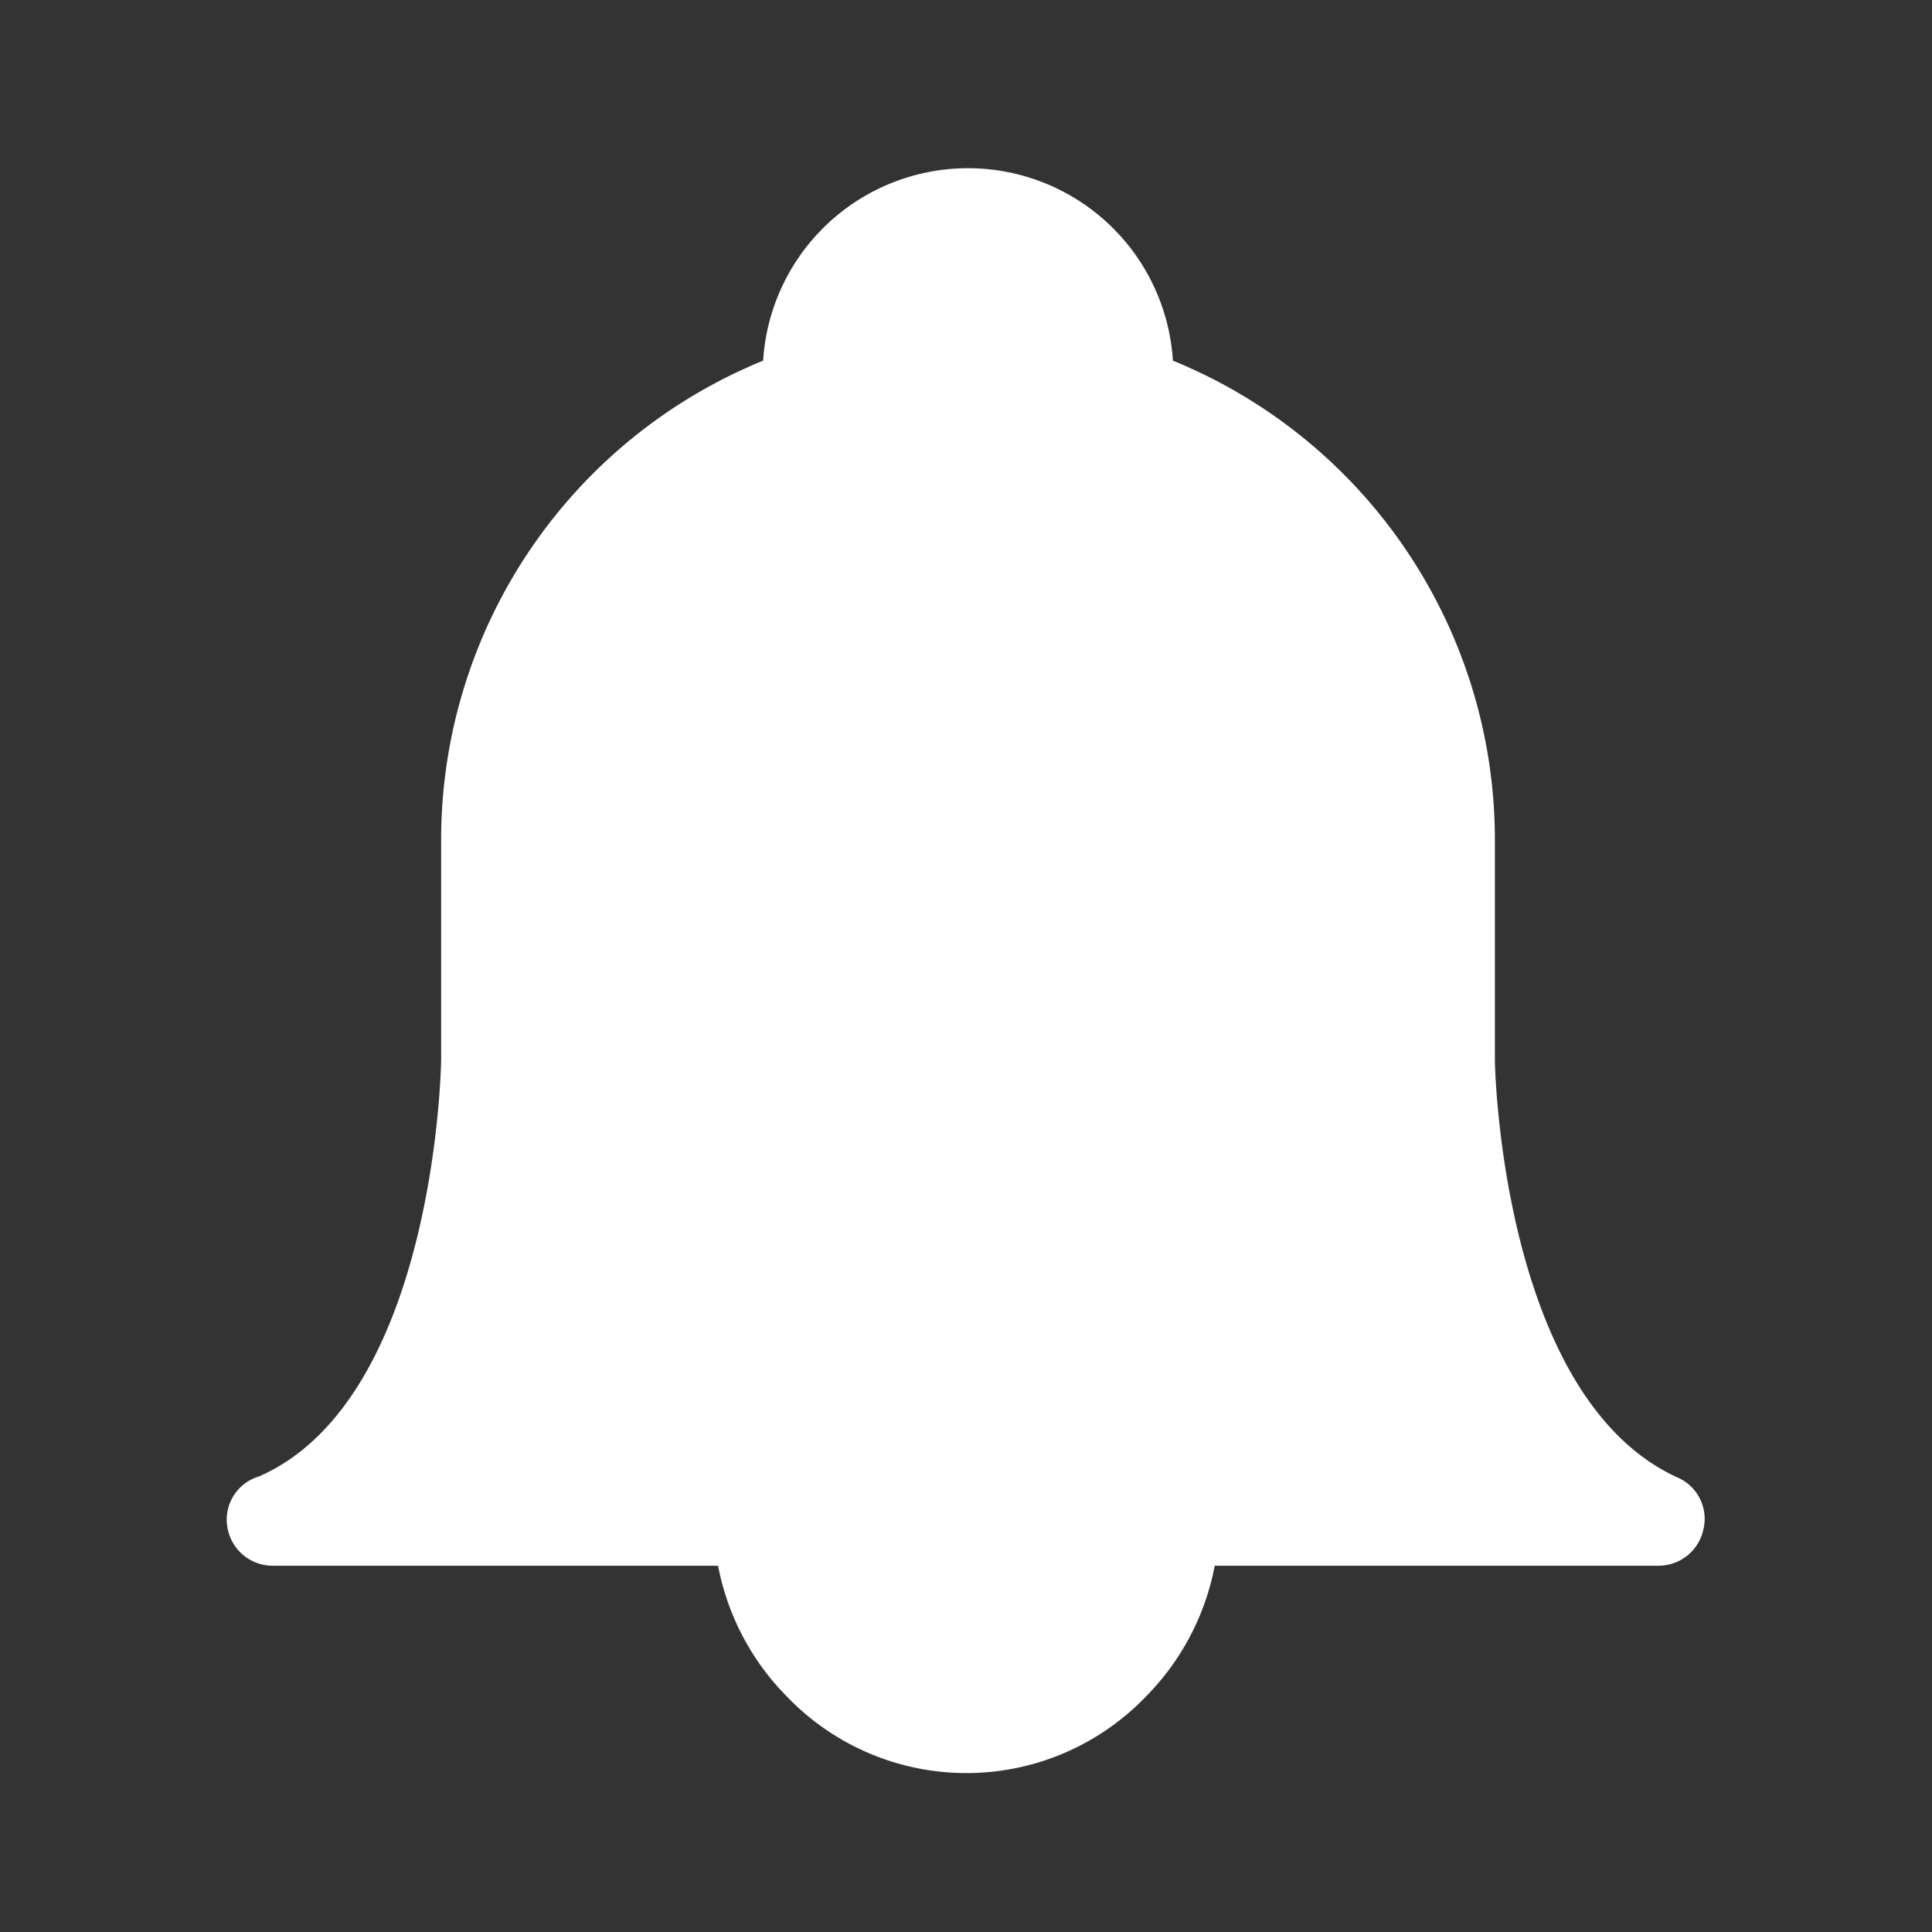 <svg xmlns="http://www.w3.org/2000/svg" width="24" height="24" viewBox="0 0 24 24"><rect x="0" y="0" width="24" height="24" fill="#333333" stroke="none"/><defs><style>.cls-1{fill:none;}.cls-2{fill:#fff;}</style></defs><title>アセット 5</title><g id="レイヤー_2" data-name="レイヤー 2"><g id="design"><rect class="cls-1" x="2" y="2" width="20" height="20"/><rect class="cls-1" width="24" height="24"/><path class="cls-2" d="M18,16.35c-2.17-1-2.26-5.08-2.26-5.18V8.4a6.43,6.43,0,0,0-4-5.92,2.55,2.55,0,0,0-5.09,0,6.43,6.43,0,0,0-4,5.92v2.76c0,.1-.08,4.22-2.26,5.18A.56.56,0,0,0,0,17a.57.57,0,0,0,.56.45H6.09a3.15,3.15,0,0,0,.86,1.63,3.09,3.09,0,0,0,4.45,0,3.15,3.15,0,0,0,.86-1.63h5.51a.57.57,0,0,0,.56-.45A.56.56,0,0,0,18,16.35Z" transform="translate(2.83 2)"/></g></g></svg>